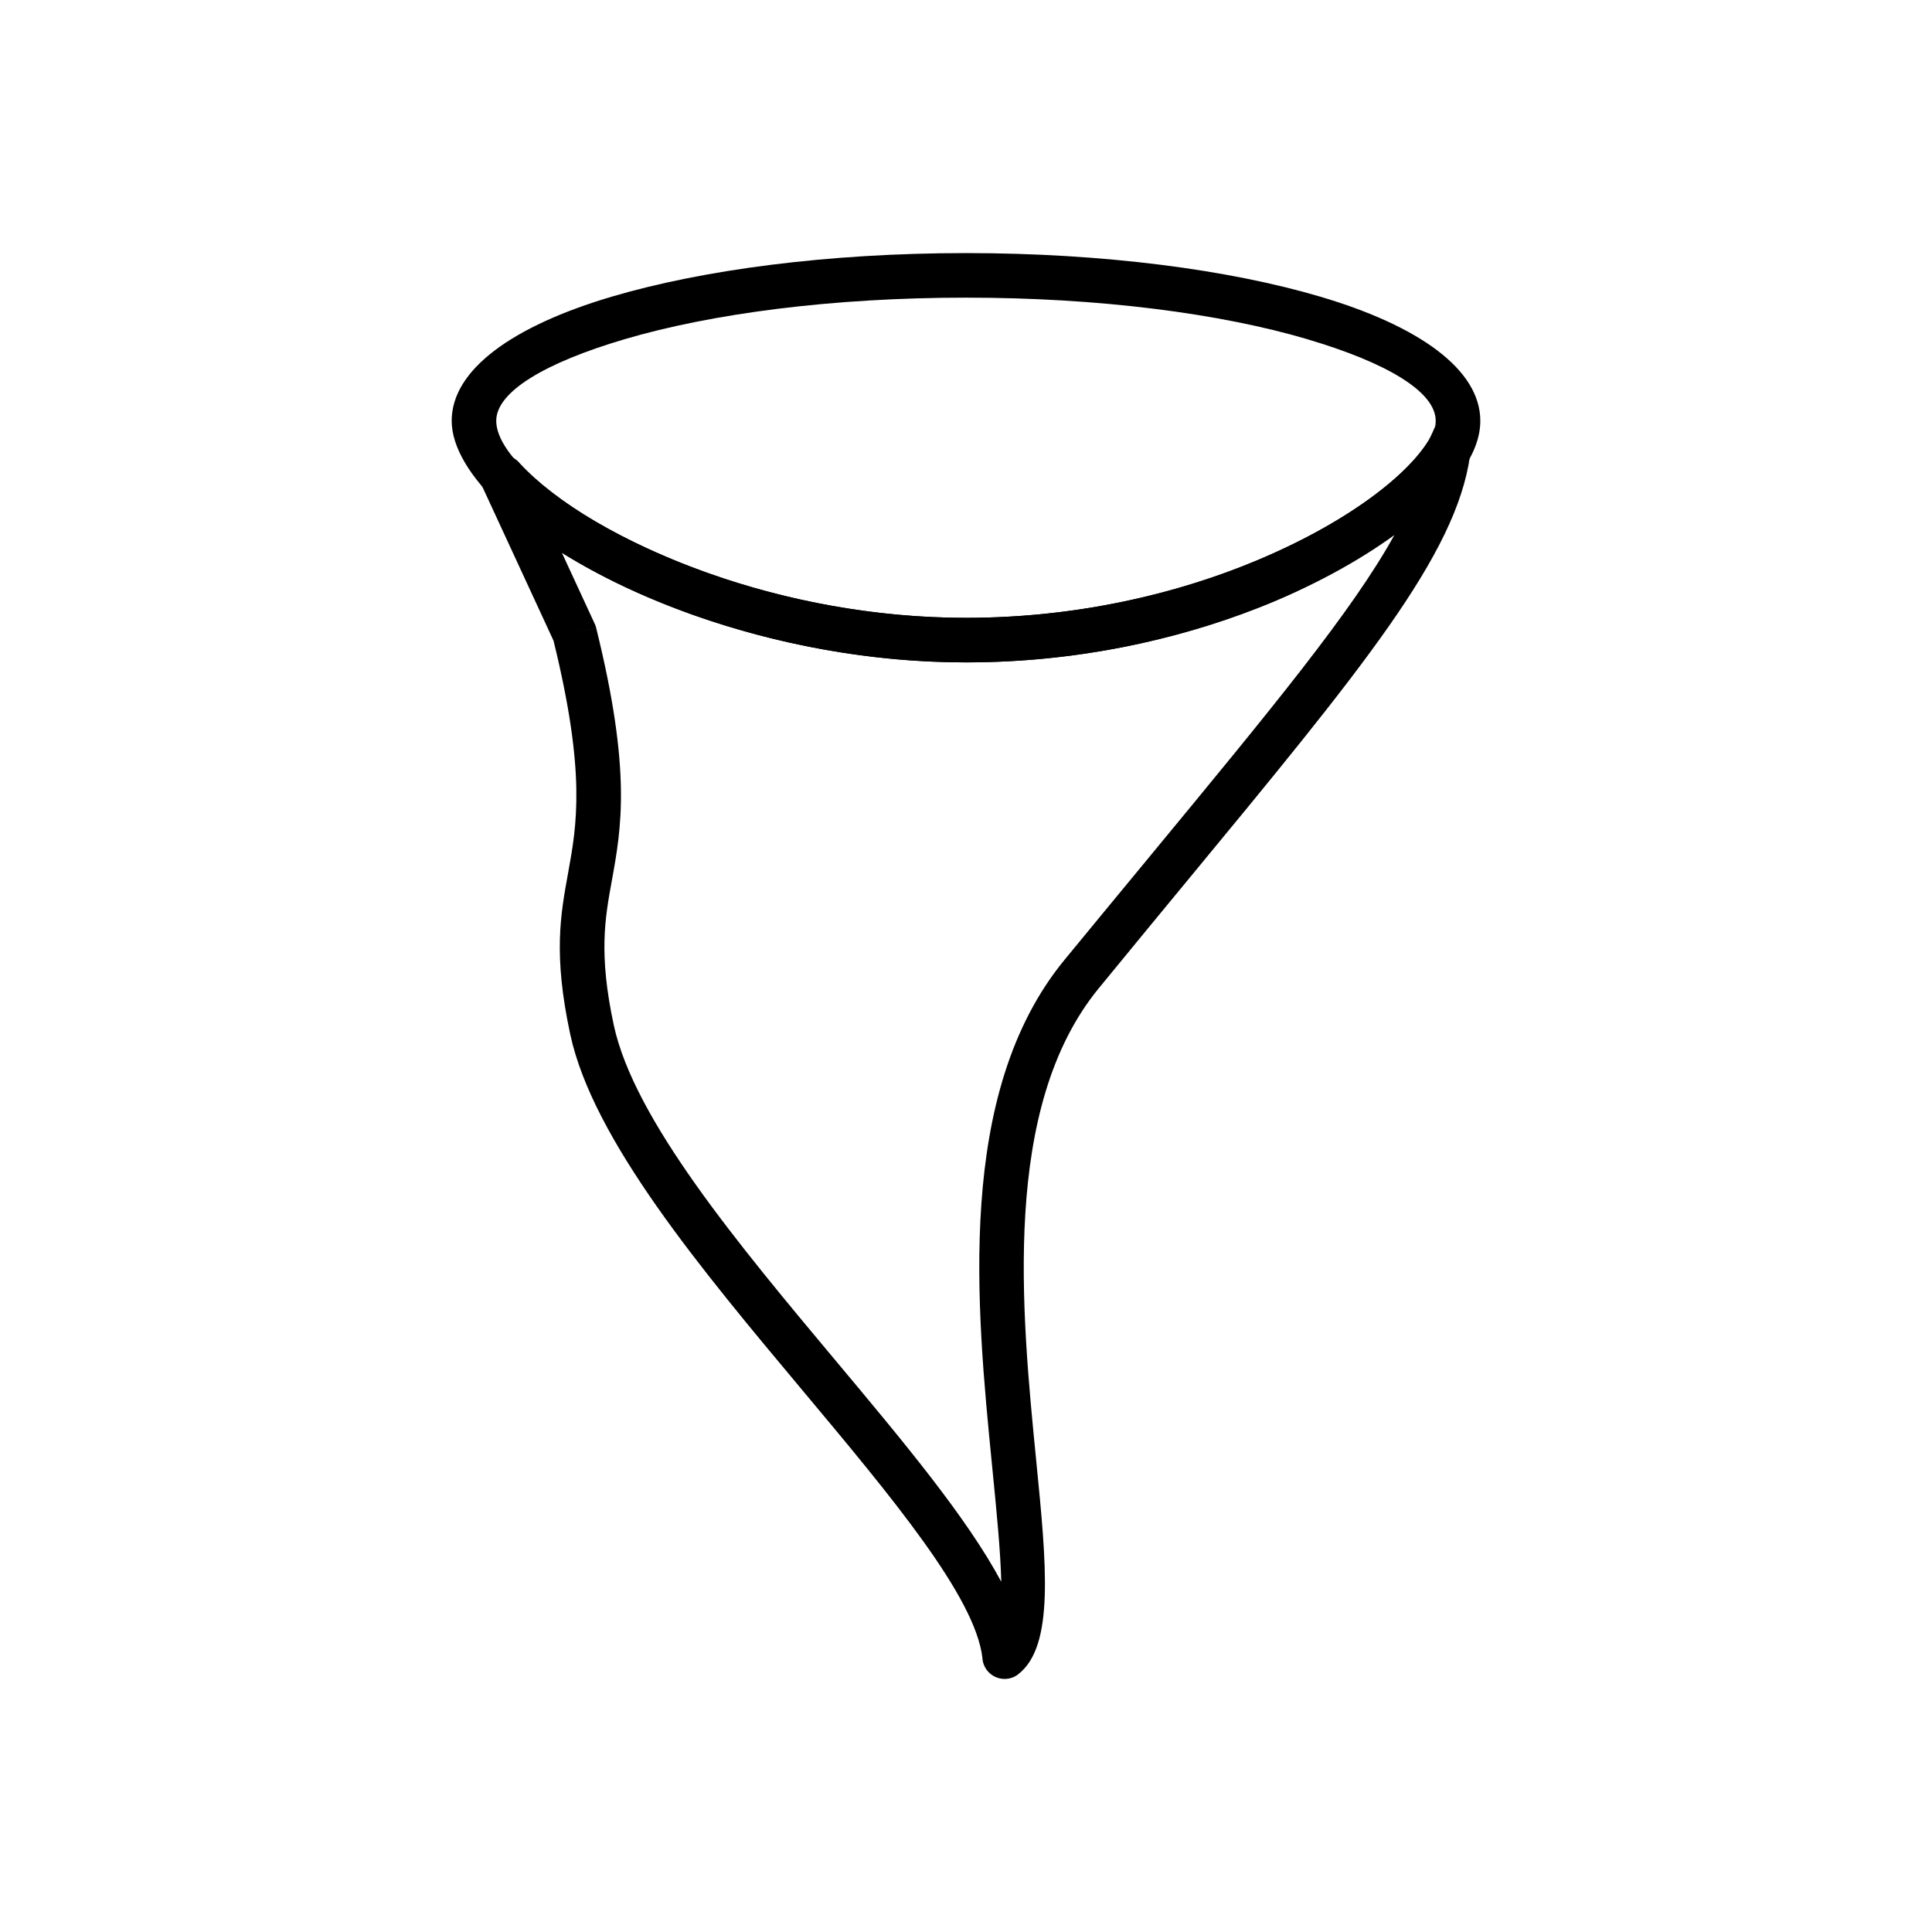 <?xml version="1.0" encoding="UTF-8"?>
<!-- Uploaded to: ICON Repo, www.svgrepo.com, Generator: ICON Repo Mixer Tools -->
<svg fill="#000000" width="800px" height="800px" version="1.1" viewBox="144 144 512 512" xmlns="http://www.w3.org/2000/svg">
 <g>
  <path d="m400 211.07c36.543 0 69.738 4.41 93.863 11.543 26.219 7.75 42.434 19.328 42.434 32.902 0 1.012-0.094 2.023-0.27 3.039-3.394 19.246-38.77 38.32-54.695 44.957-22.238 9.27-50.191 16.023-81.332 16.023-32.535 0-63.203-7.832-86.992-18.434-29.859-13.309-49.305-31.738-49.305-45.586 0-13.574 16.219-25.152 42.434-32.902 24.125-7.133 57.32-11.543 93.863-11.543zm90.543 22.844c-23.066-6.816-55.07-11.035-90.543-11.035s-67.477 4.219-90.543 11.035c-20.973 6.199-33.949 13.891-33.949 21.602 0 9.375 16.68 23.422 42.293 34.84 22.418 9.992 51.383 17.375 82.195 17.375 29.465 0 55.855-6.363 76.812-15.098 26.27-10.953 43.59-25.137 47.211-34.762-0.059 0.191-0.105 0.387-0.145 0.586 0.039-0.203 0.09-0.402 0.148-0.605 0.031-0.082 0.062-0.164 0.09-0.242 7.406 2.613 7.406 2.613 0 0v-0.004c12.613 2.164 16.434 1.746 0.473-1.039-0.148 0.25-0.281 0.516-0.391 0.789 0.082-0.266 0.148-0.539 0.199-0.82 0.059-0.324 0.086-0.664 0.086-1.012 0-7.711-12.973-15.402-33.949-21.602zm43.43 21.602c-2.238 0-8.211-0.922-9.379 1.043 2.809 0.492 14.246 4.117 9.379-1.043zm-8.59 0h8.594c-1.078-1.141-2.602-1.855-4.297-1.855-1.691 0-3.219 0.711-4.297 1.855zm9.855 6.012c-11.973-4.223 0 0 0 0.004 0.027 0.008-0.145 0.395-0.164 0.441 0.102-0.23 0.488-1.359 0.164-0.445zm-11.113-3.926c0.031-0.082 0.059-0.168 0.082-0.25-0.07 0.168-0.129 0.344-0.184 0.52l0.008-0.02c0.027-0.086 0.055-0.168 0.082-0.254z"/>
  <path d="m533.57 264.79c-3.727 26.348-28.469 56.324-75.609 113.42-5.578 6.758-11.516 13.945-22.797 27.715-25.816 31.504-20.488 85.418-16.539 125.34 2.723 27.539 4.848 49.02-4.801 56.438l0.008 0.012c-2.586 1.984-6.293 1.496-8.277-1.09-0.766-0.996-1.16-2.16-1.215-3.324-1.914-16.152-24.055-42.617-47.734-70.918-26.809-32.043-55.504-66.34-61.496-94.324-4.504-21.027-2.594-31.516-0.559-42.707 2.305-12.68 4.793-26.359-3.863-61.57l-18.859-40.797-0.012 0.004c-1.367-2.961-0.078-6.469 2.883-7.836 2.504-1.156 5.398-0.414 7.059 1.633 9.41 10.199 27.477 21.219 50.48 29.297 19.828 6.961 43.207 11.648 67.762 11.648 27.844 0 52.938-5.68 73.297-13.676 25.602-10.055 43.406-23.48 49.469-33.641l-0.016-0.008c1.672-2.801 3.996-11.934 9.441-7.617 6.398 1.832 1.953 9.562 1.375 12.004zm-84.695 105.95c32.195-39 53.625-64.957 64.641-84.938-9.473 6.871-21.652 13.625-35.926 19.23-21.598 8.48-48.168 14.508-77.586 14.508-25.906 0-50.633-4.965-71.637-12.34-13.535-4.754-25.574-10.539-35.445-16.676l8.535 18.465c0.238 0.434 0.422 0.906 0.547 1.41l-5.731 1.418 5.719-1.406c9.414 38.02 6.676 53.066 4.141 67.016-1.816 9.988-3.519 19.352 0.512 38.188 5.375 25.105 33.102 58.242 59.008 89.203 17.715 21.176 34.613 41.371 43.691 58.363-0.191-8.086-1.246-18.758-2.434-30.762-4.152-41.996-9.762-98.719 19.121-133.96 4.965-6.059 14.238-17.293 22.844-27.715z"/>
 </g>
</svg>